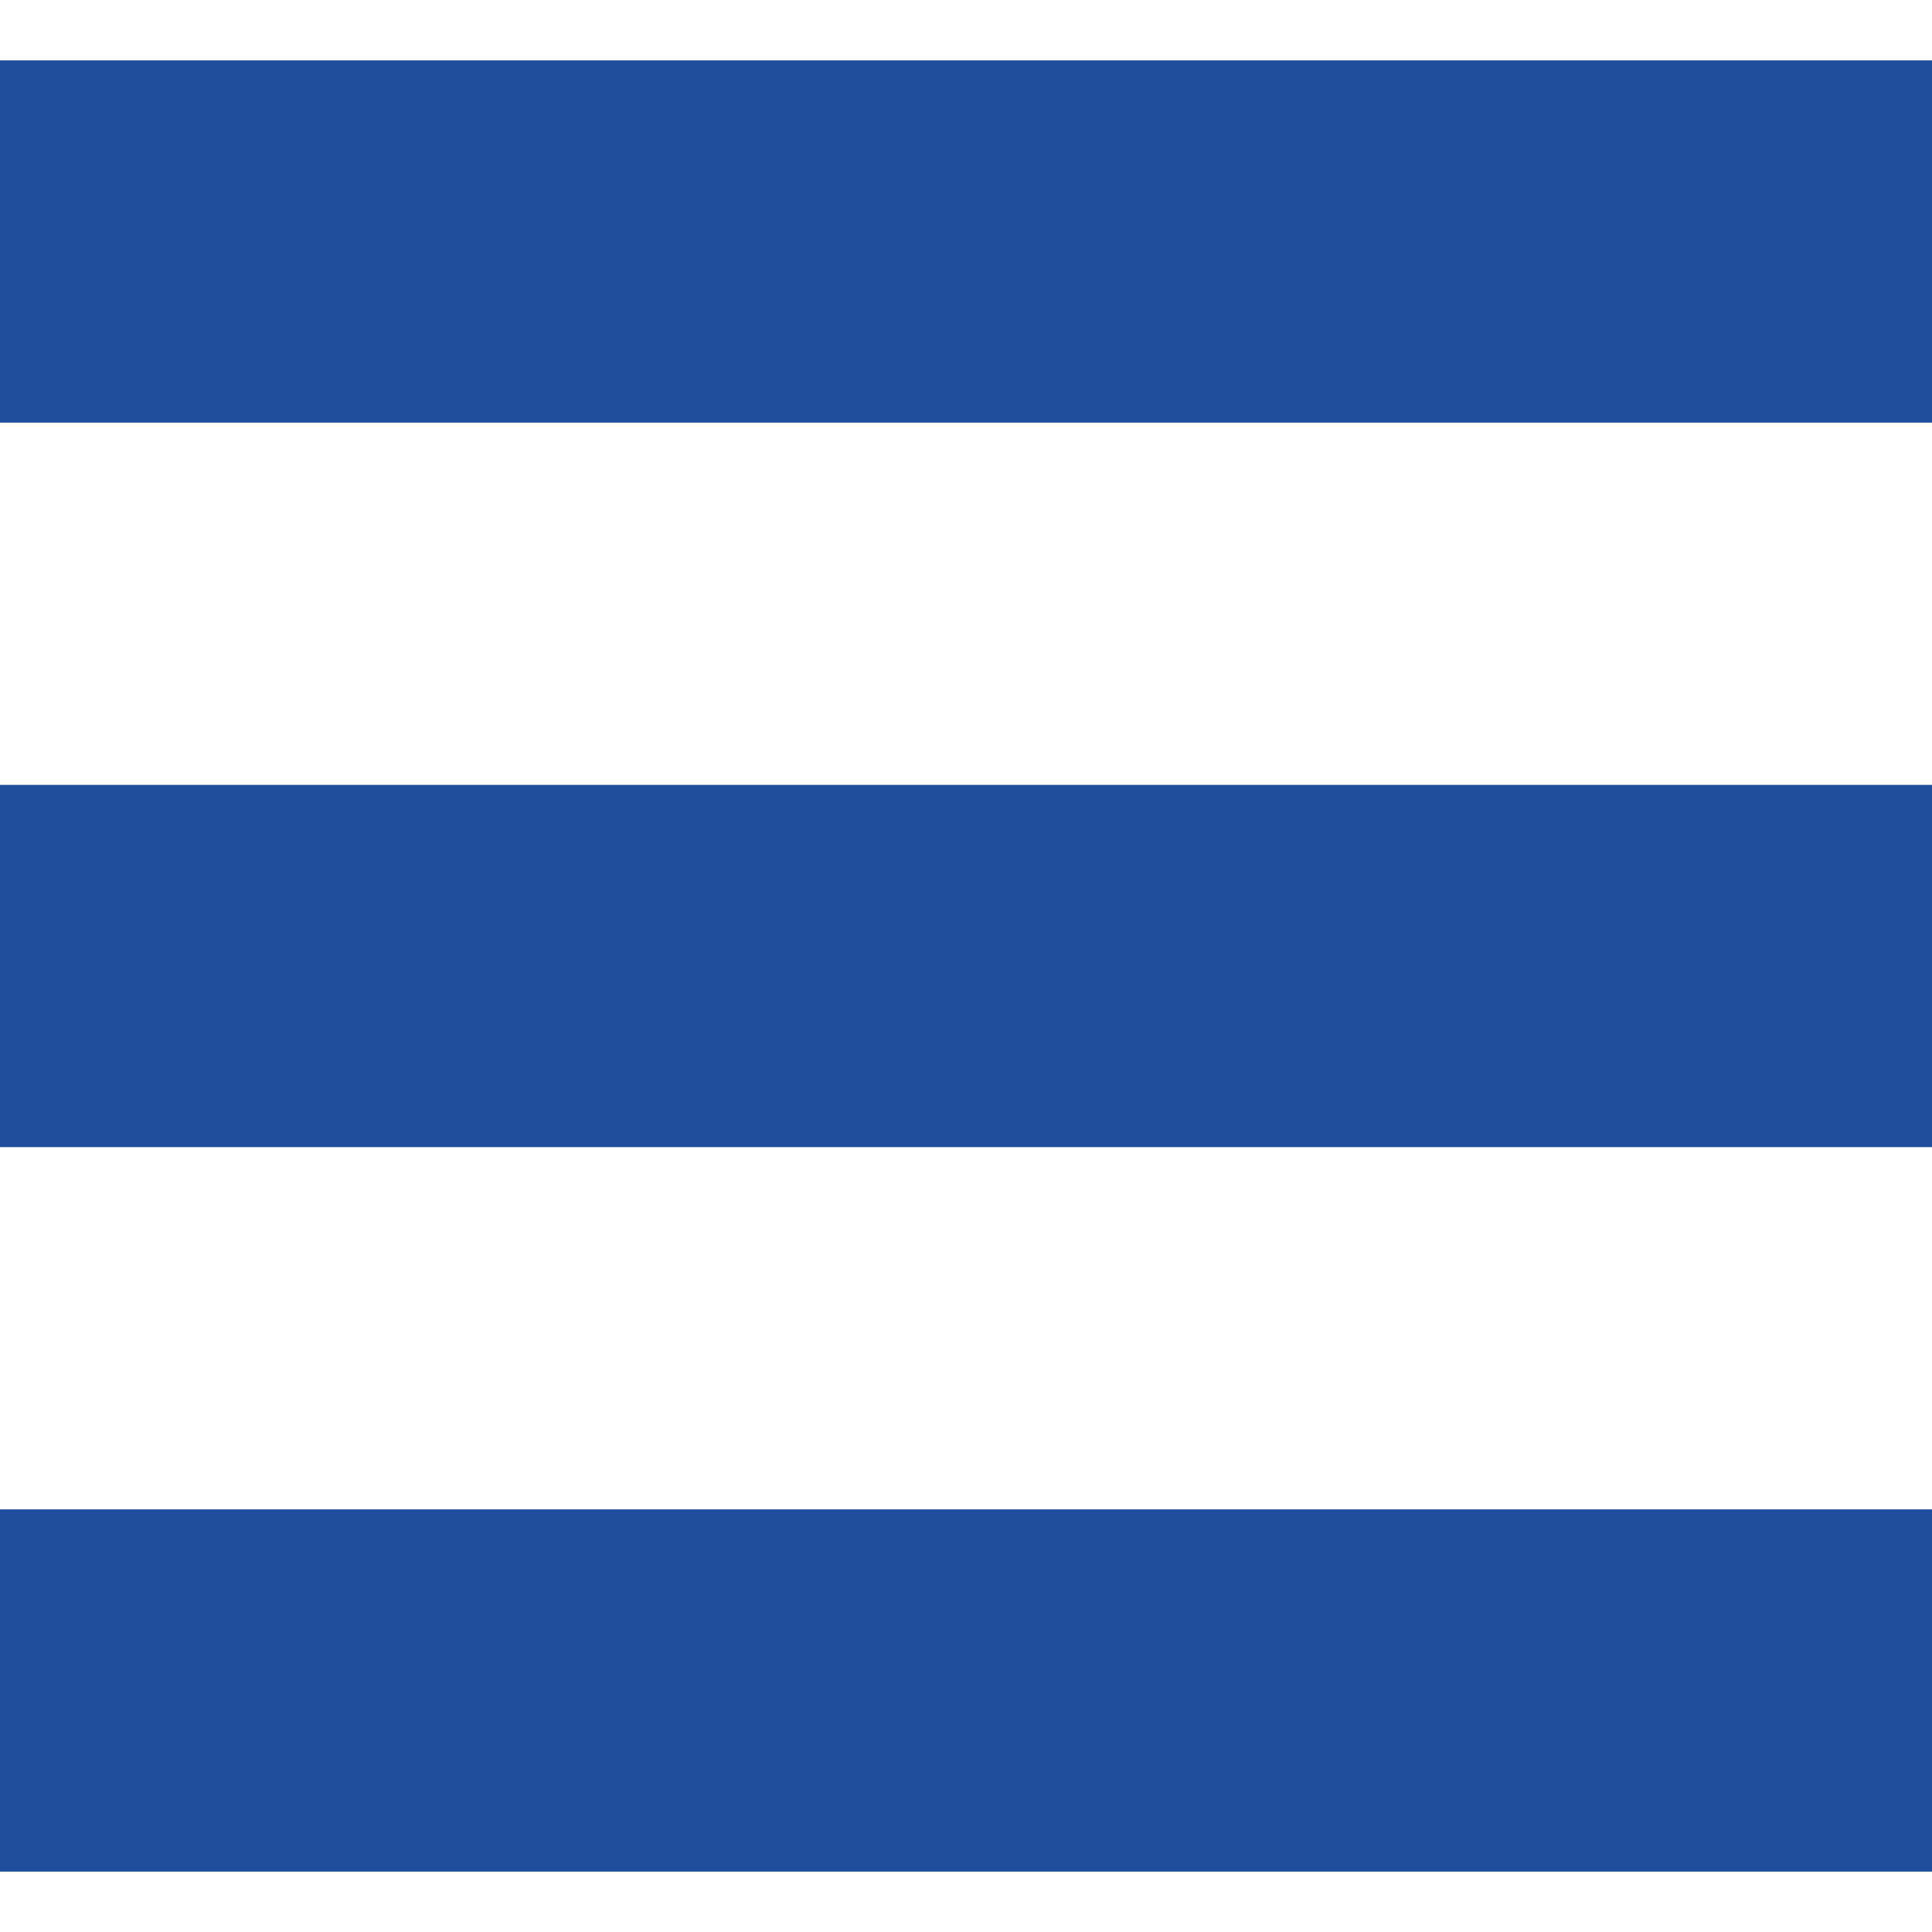 <?xml version="1.0" encoding="utf-8"?>
<!DOCTYPE svg PUBLIC "-//W3C//DTD SVG 1.1//EN" "http://www.w3.org/Graphics/SVG/1.1/DTD/svg11.dtd">
<!-- Uploaded to: SVG Repo, www.svgrepo.com, Generator: SVG Repo Mixer Tools -->
<svg version="1.1" id="_x32_" xmlns="http://www.w3.org/2000/svg" xmlns:xlink="http://www.w3.org/1999/xlink"
     viewBox="0 0 512 512"  xml:space="preserve">
    <g>
    	<rect y="16" width="512" height="96" fill="#1e4e9c" />
        <rect y="208" width="512" height="96" fill="#1e4e9c"/>
        <rect y="400" width="512" height="96" fill="#1e4e9c" />
    </g>
</svg>